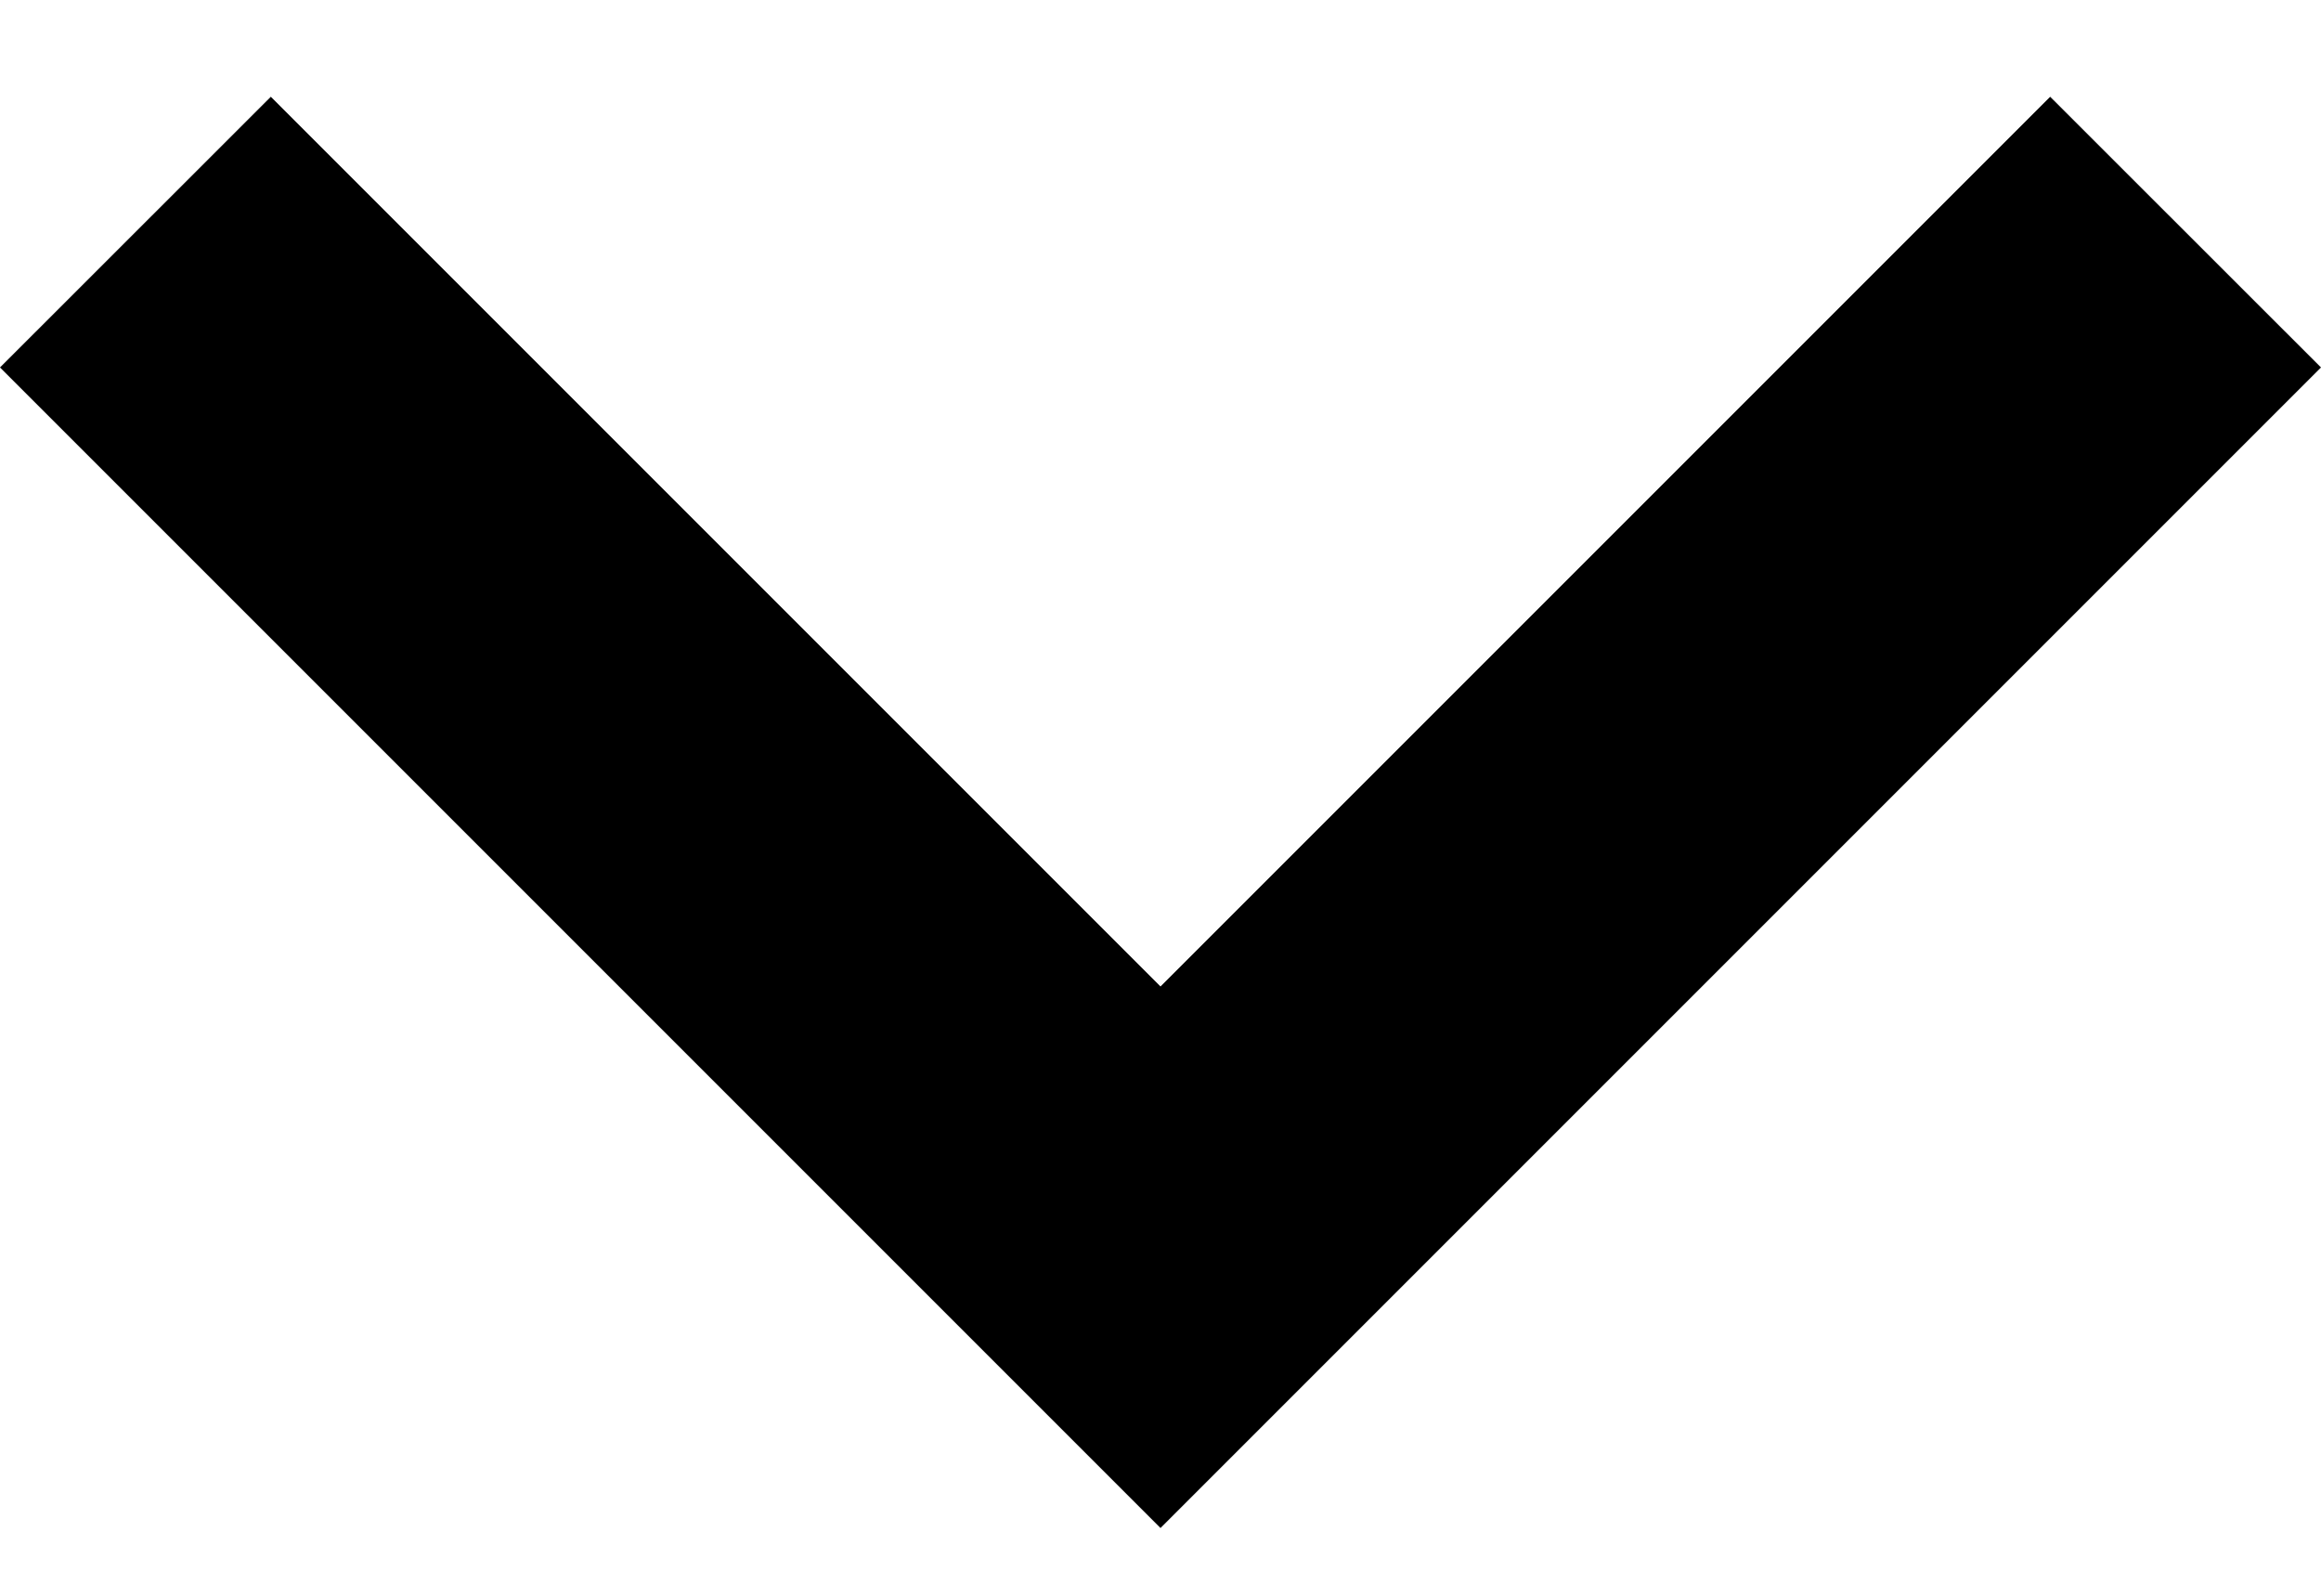 <svg width="16" height="11" viewBox="0 0 16 11" fill="none" xmlns="http://www.w3.org/2000/svg">
<path d="M8 10.533L16 2.533L14.133 0.667L8 6.8L1.867 0.667L0 2.533L8 10.533Z" fill="currentColor"/>
</svg>
